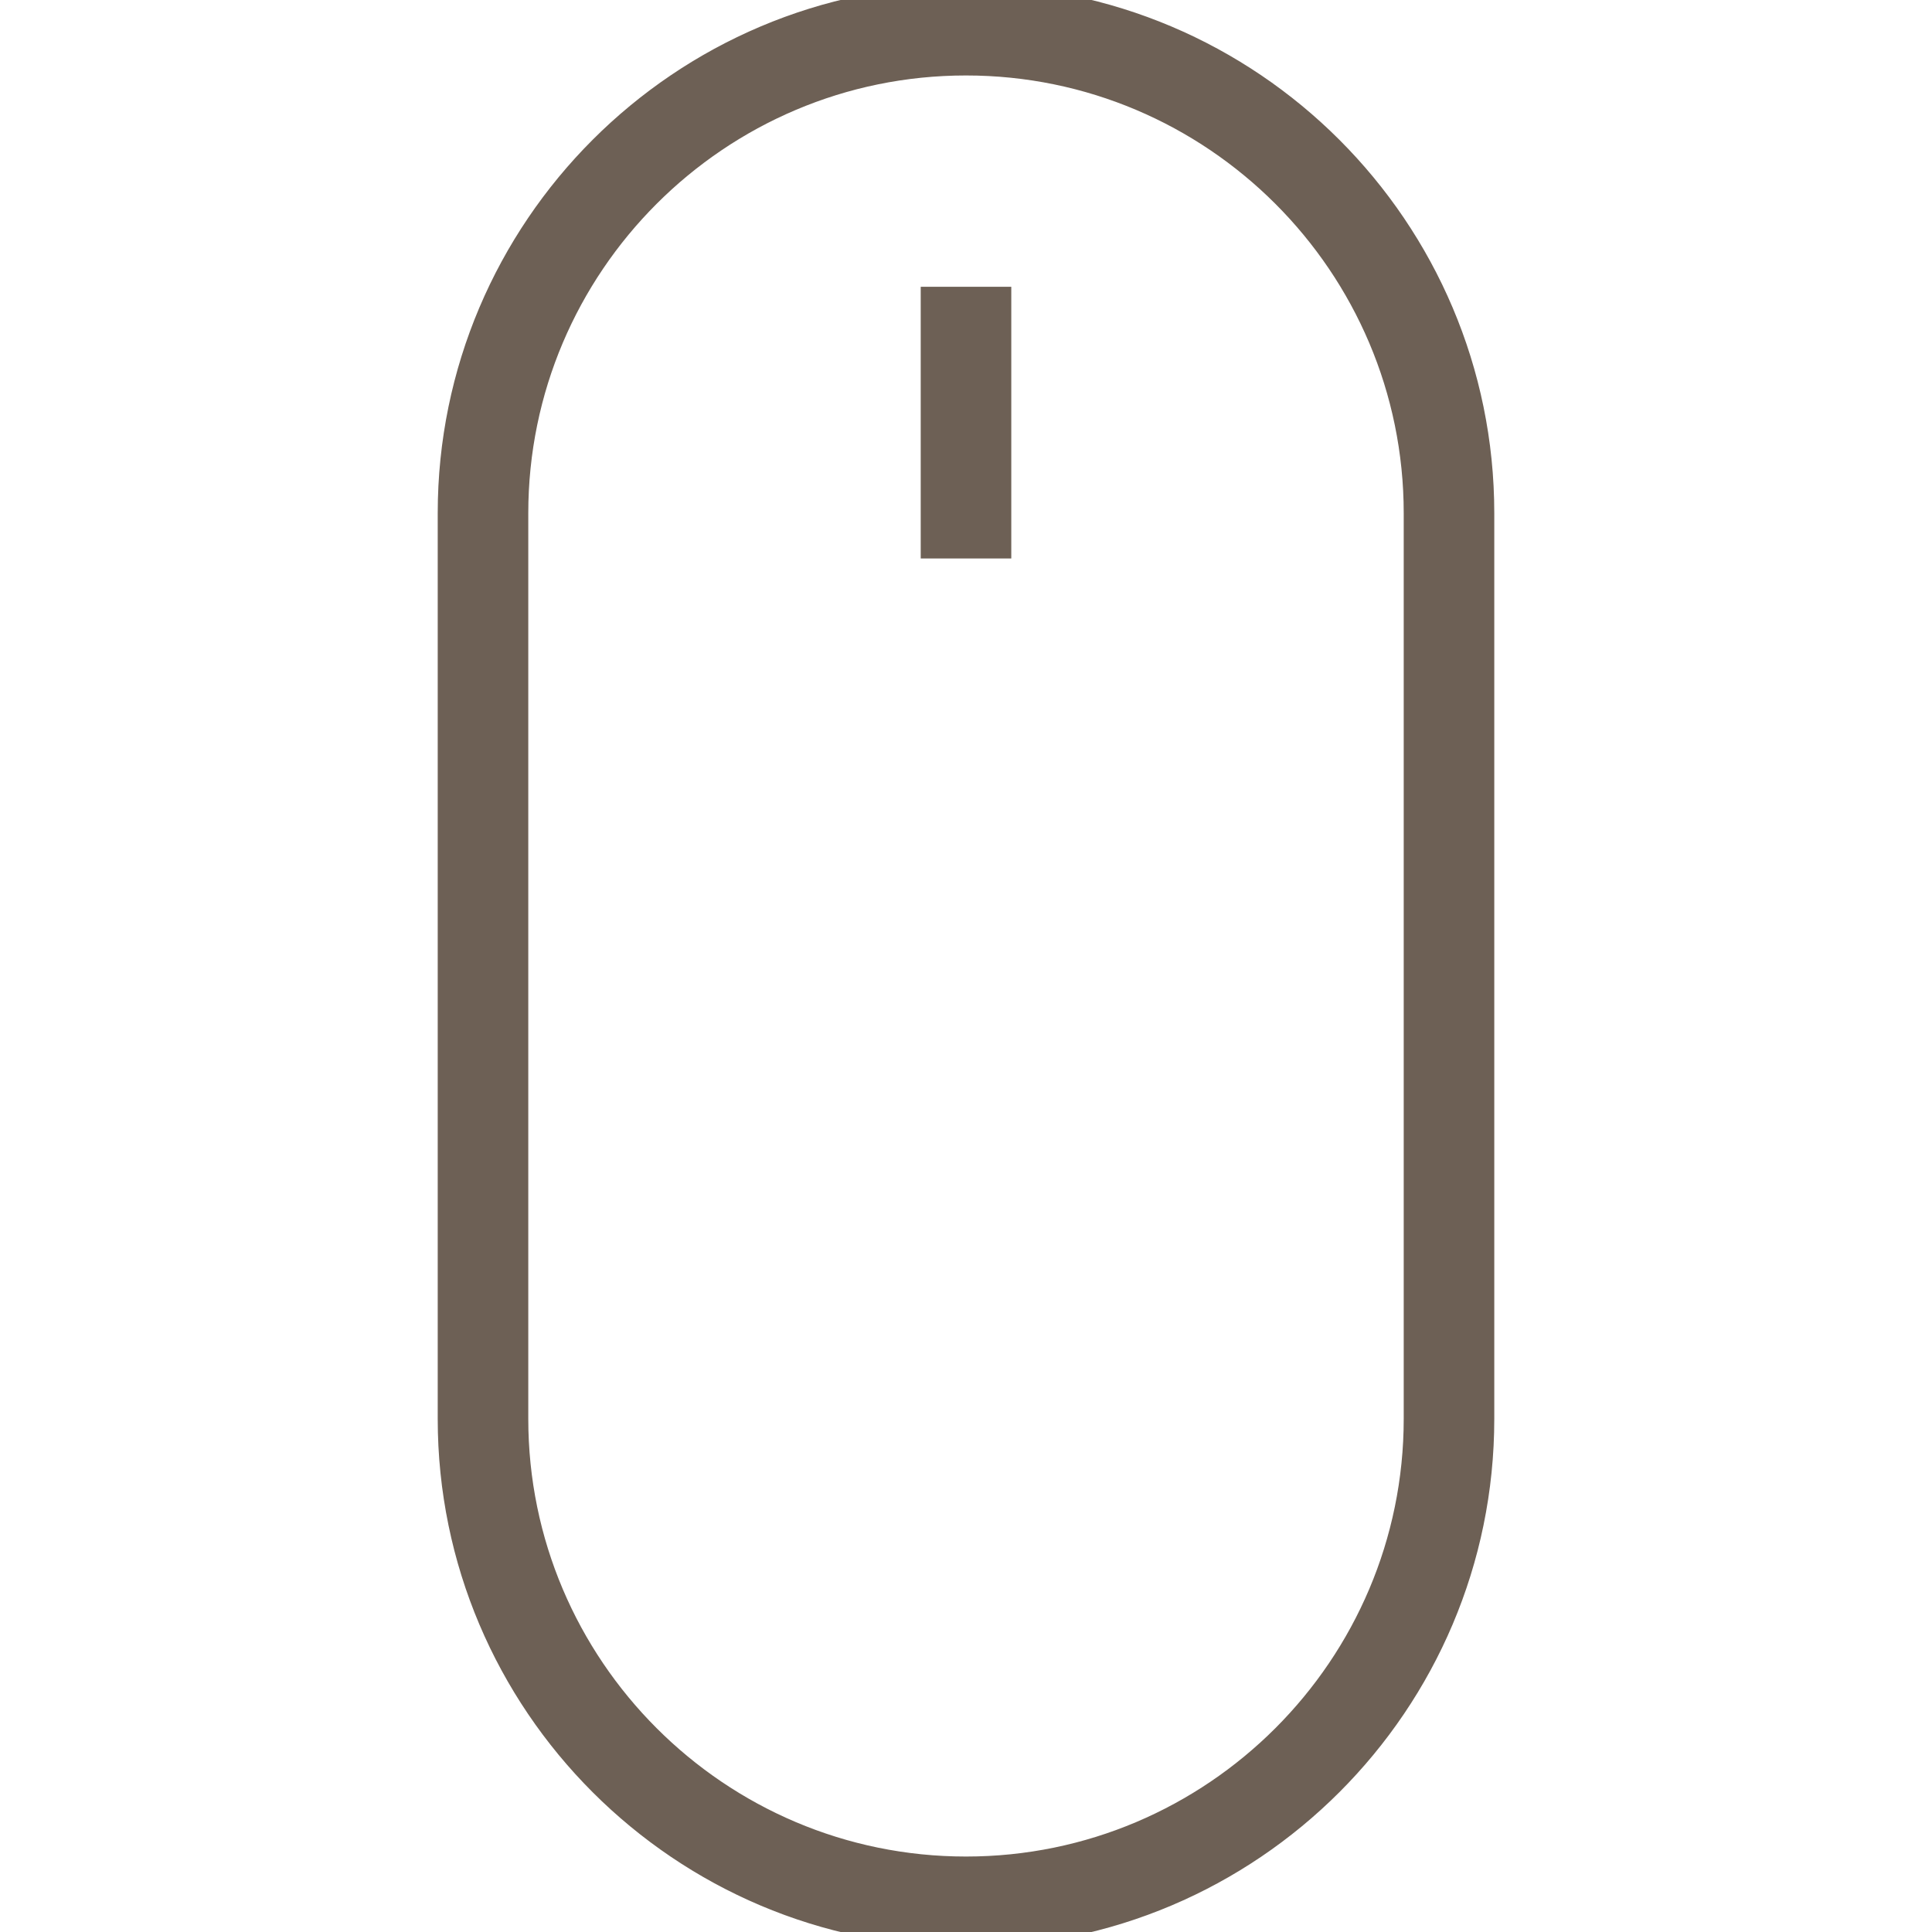 <?xml version="1.0" encoding="utf-8"?>
<!-- Generator: Adobe Illustrator 16.0.0, SVG Export Plug-In . SVG Version: 6.00 Build 0)  -->
<!DOCTYPE svg PUBLIC "-//W3C//DTD SVG 1.1//EN" "http://www.w3.org/Graphics/SVG/1.1/DTD/svg11.dtd">
<svg version="1.1" id="Layer_1" xmlns="http://www.w3.org/2000/svg" xmlns:xlink="http://www.w3.org/1999/xlink" x="0px"
	y="0px" width="64px" height="64px" viewBox="0 0 64 64" enable-background="new 0 0 64 64" xml:space="preserve">
	<g>
		<path d="M32,0c-9.374,0-17,7.626-17,17v30c0,9.374,7.626,17,17,17s17-7.626,17-17V17C49,7.626,41.374,0,32,0z M47,47
		c0,8.271-6.729,15-15,15s-15-6.729-15-15V17c0-8.271,6.729-15,15-15s15,6.729,15,15V47z" fill="#6d6055"
			stroke="#6d6055" />
		<rect x="31" y="10" width="2" height="8" fill="#6d6055" stroke="#6d6055" />
	</g>
</svg>